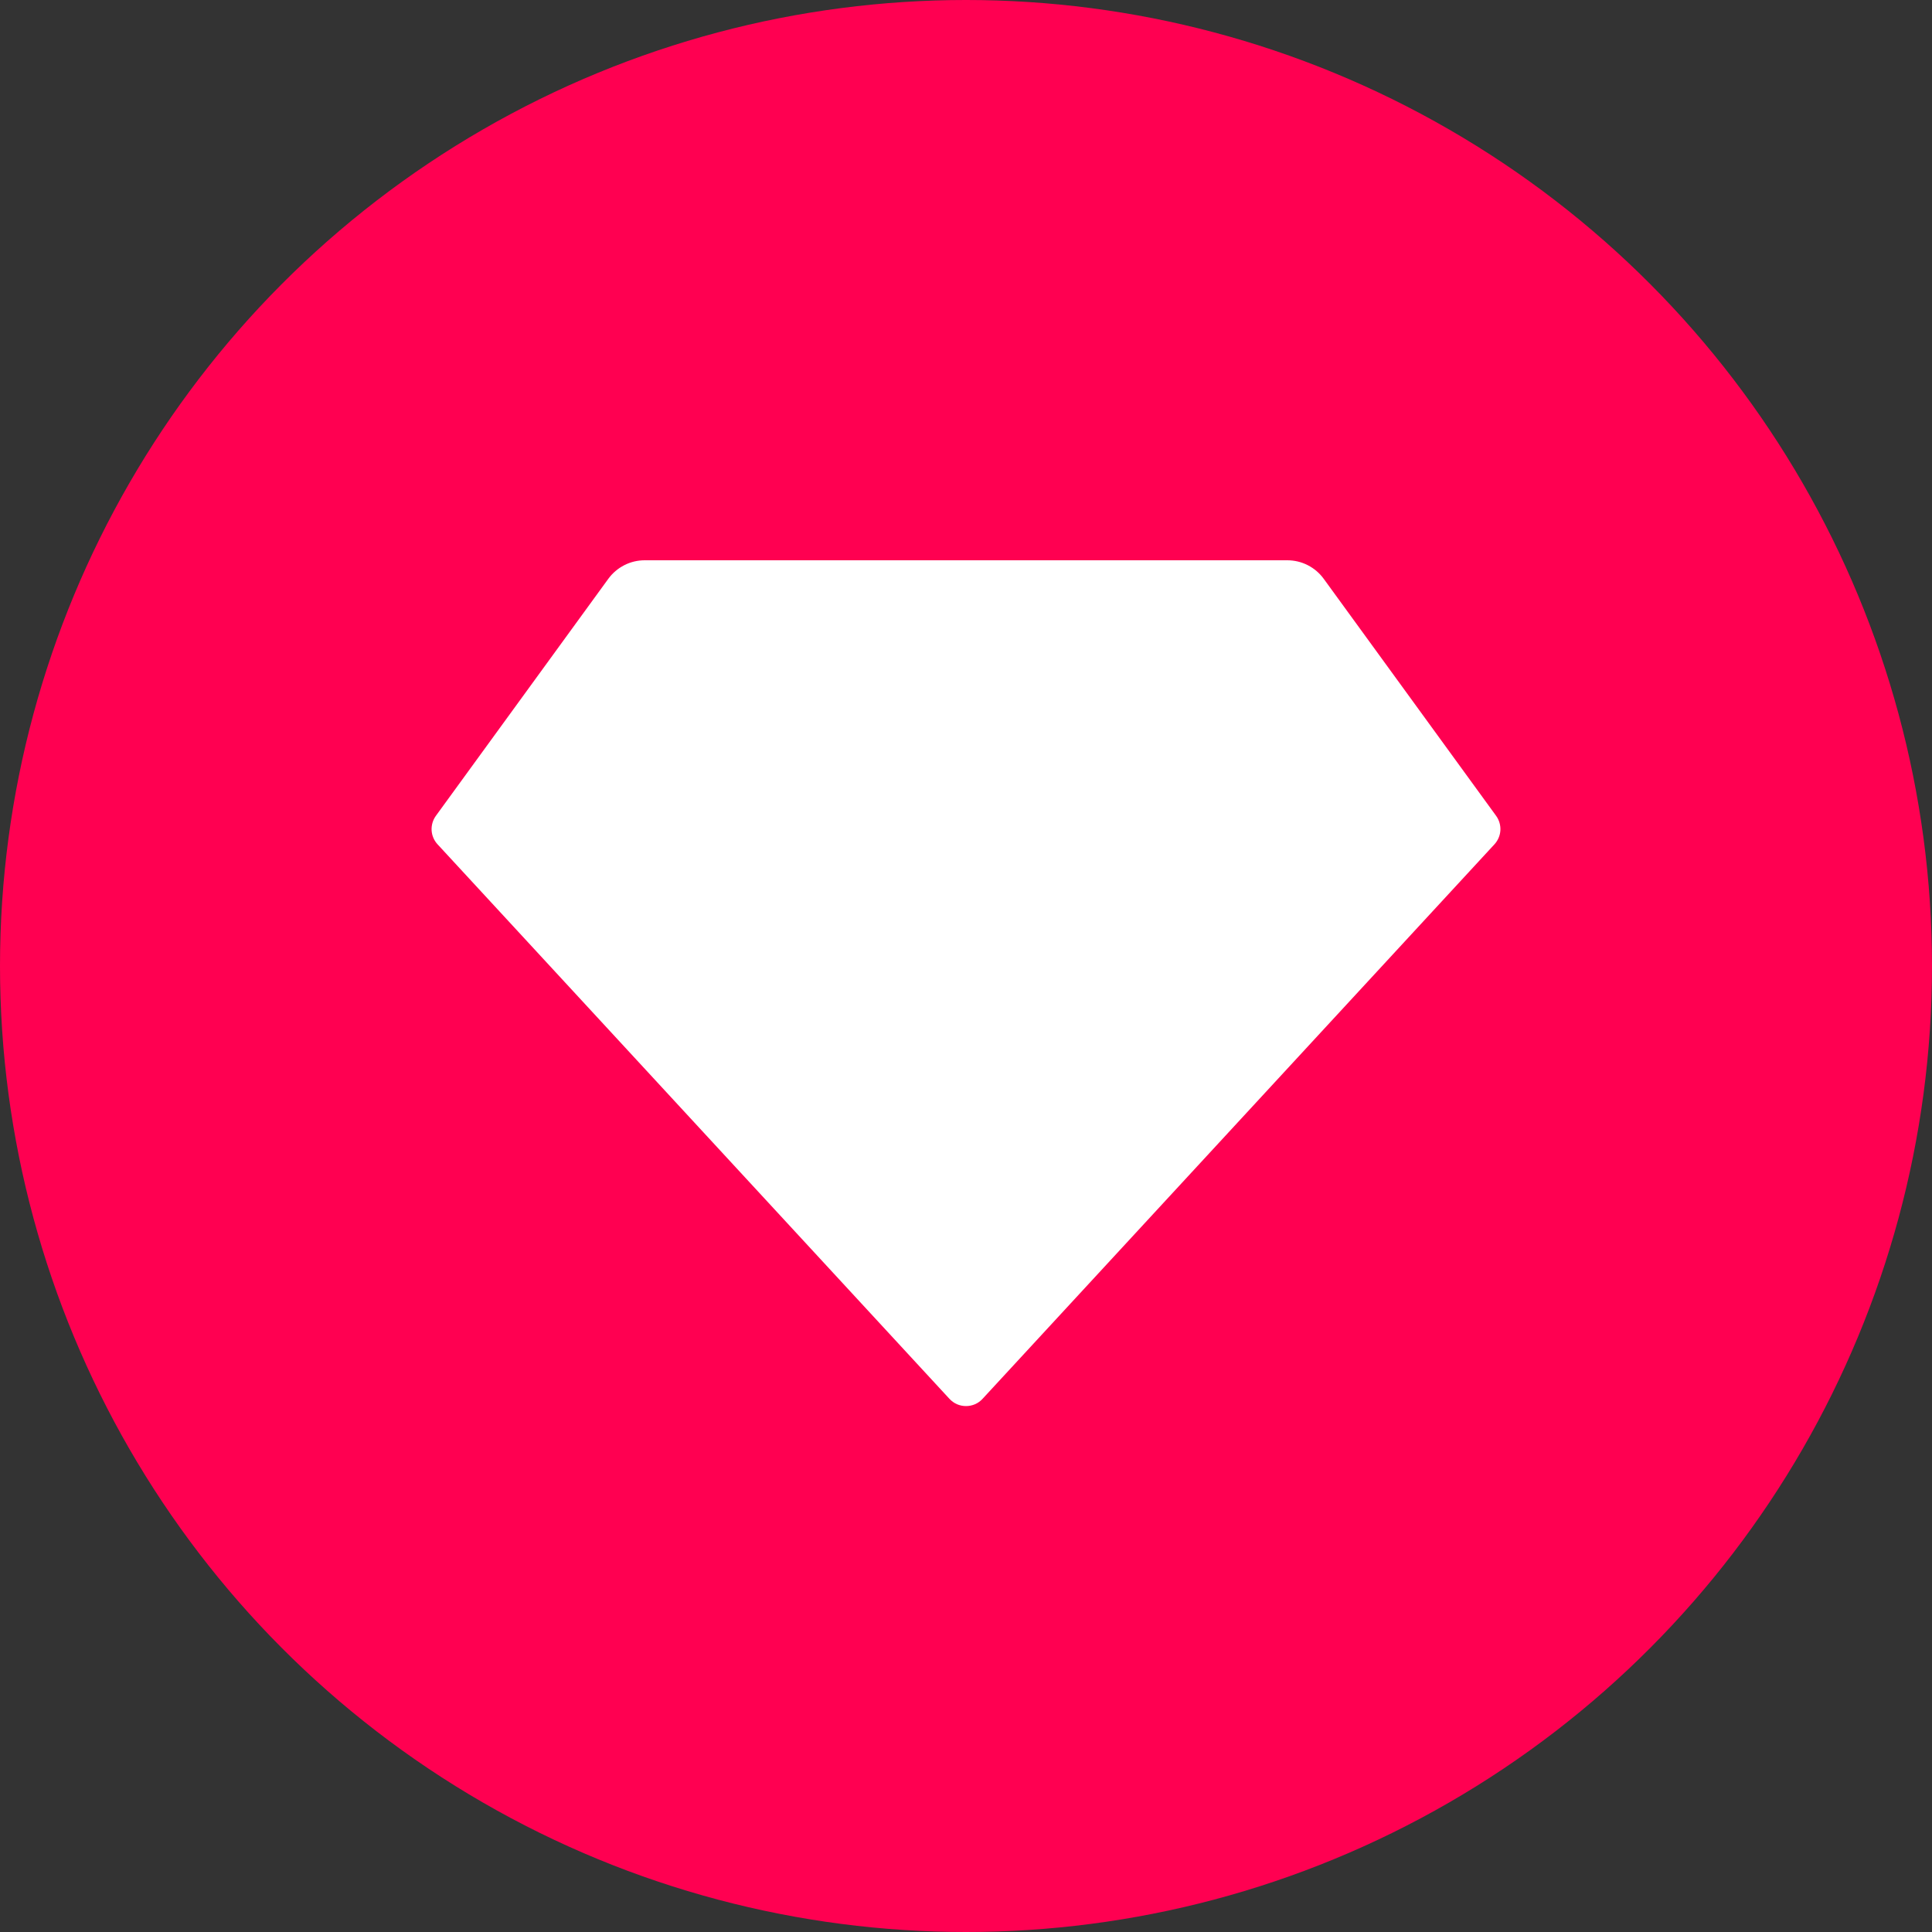 <svg width="50" height="50" viewBox="0 0 50 50" fill="none" xmlns="http://www.w3.org/2000/svg">
<rect x="0" y="0" width="50" height="50" fill="#333333" stroke="none"/>
<circle cx="25" cy="25" r="25" fill="#FF0051"/>
<path d="M16.685 14.5H33.315C33.499 14.5 33.681 14.543 33.845 14.627C34.009 14.711 34.151 14.832 34.259 14.981L38.719 21.113C38.798 21.222 38.837 21.355 38.83 21.49C38.822 21.624 38.767 21.752 38.676 21.851L25.428 36.202C25.374 36.261 25.308 36.309 25.234 36.341C25.16 36.373 25.081 36.389 25 36.389C24.92 36.389 24.84 36.373 24.767 36.341C24.693 36.309 24.627 36.261 24.572 36.202L11.325 21.852C11.233 21.753 11.178 21.625 11.17 21.49C11.163 21.355 11.202 21.222 11.281 21.113L15.742 14.981C15.85 14.832 15.992 14.711 16.156 14.627C16.32 14.543 16.501 14.5 16.685 14.5Z" fill="white"/>
</svg>
